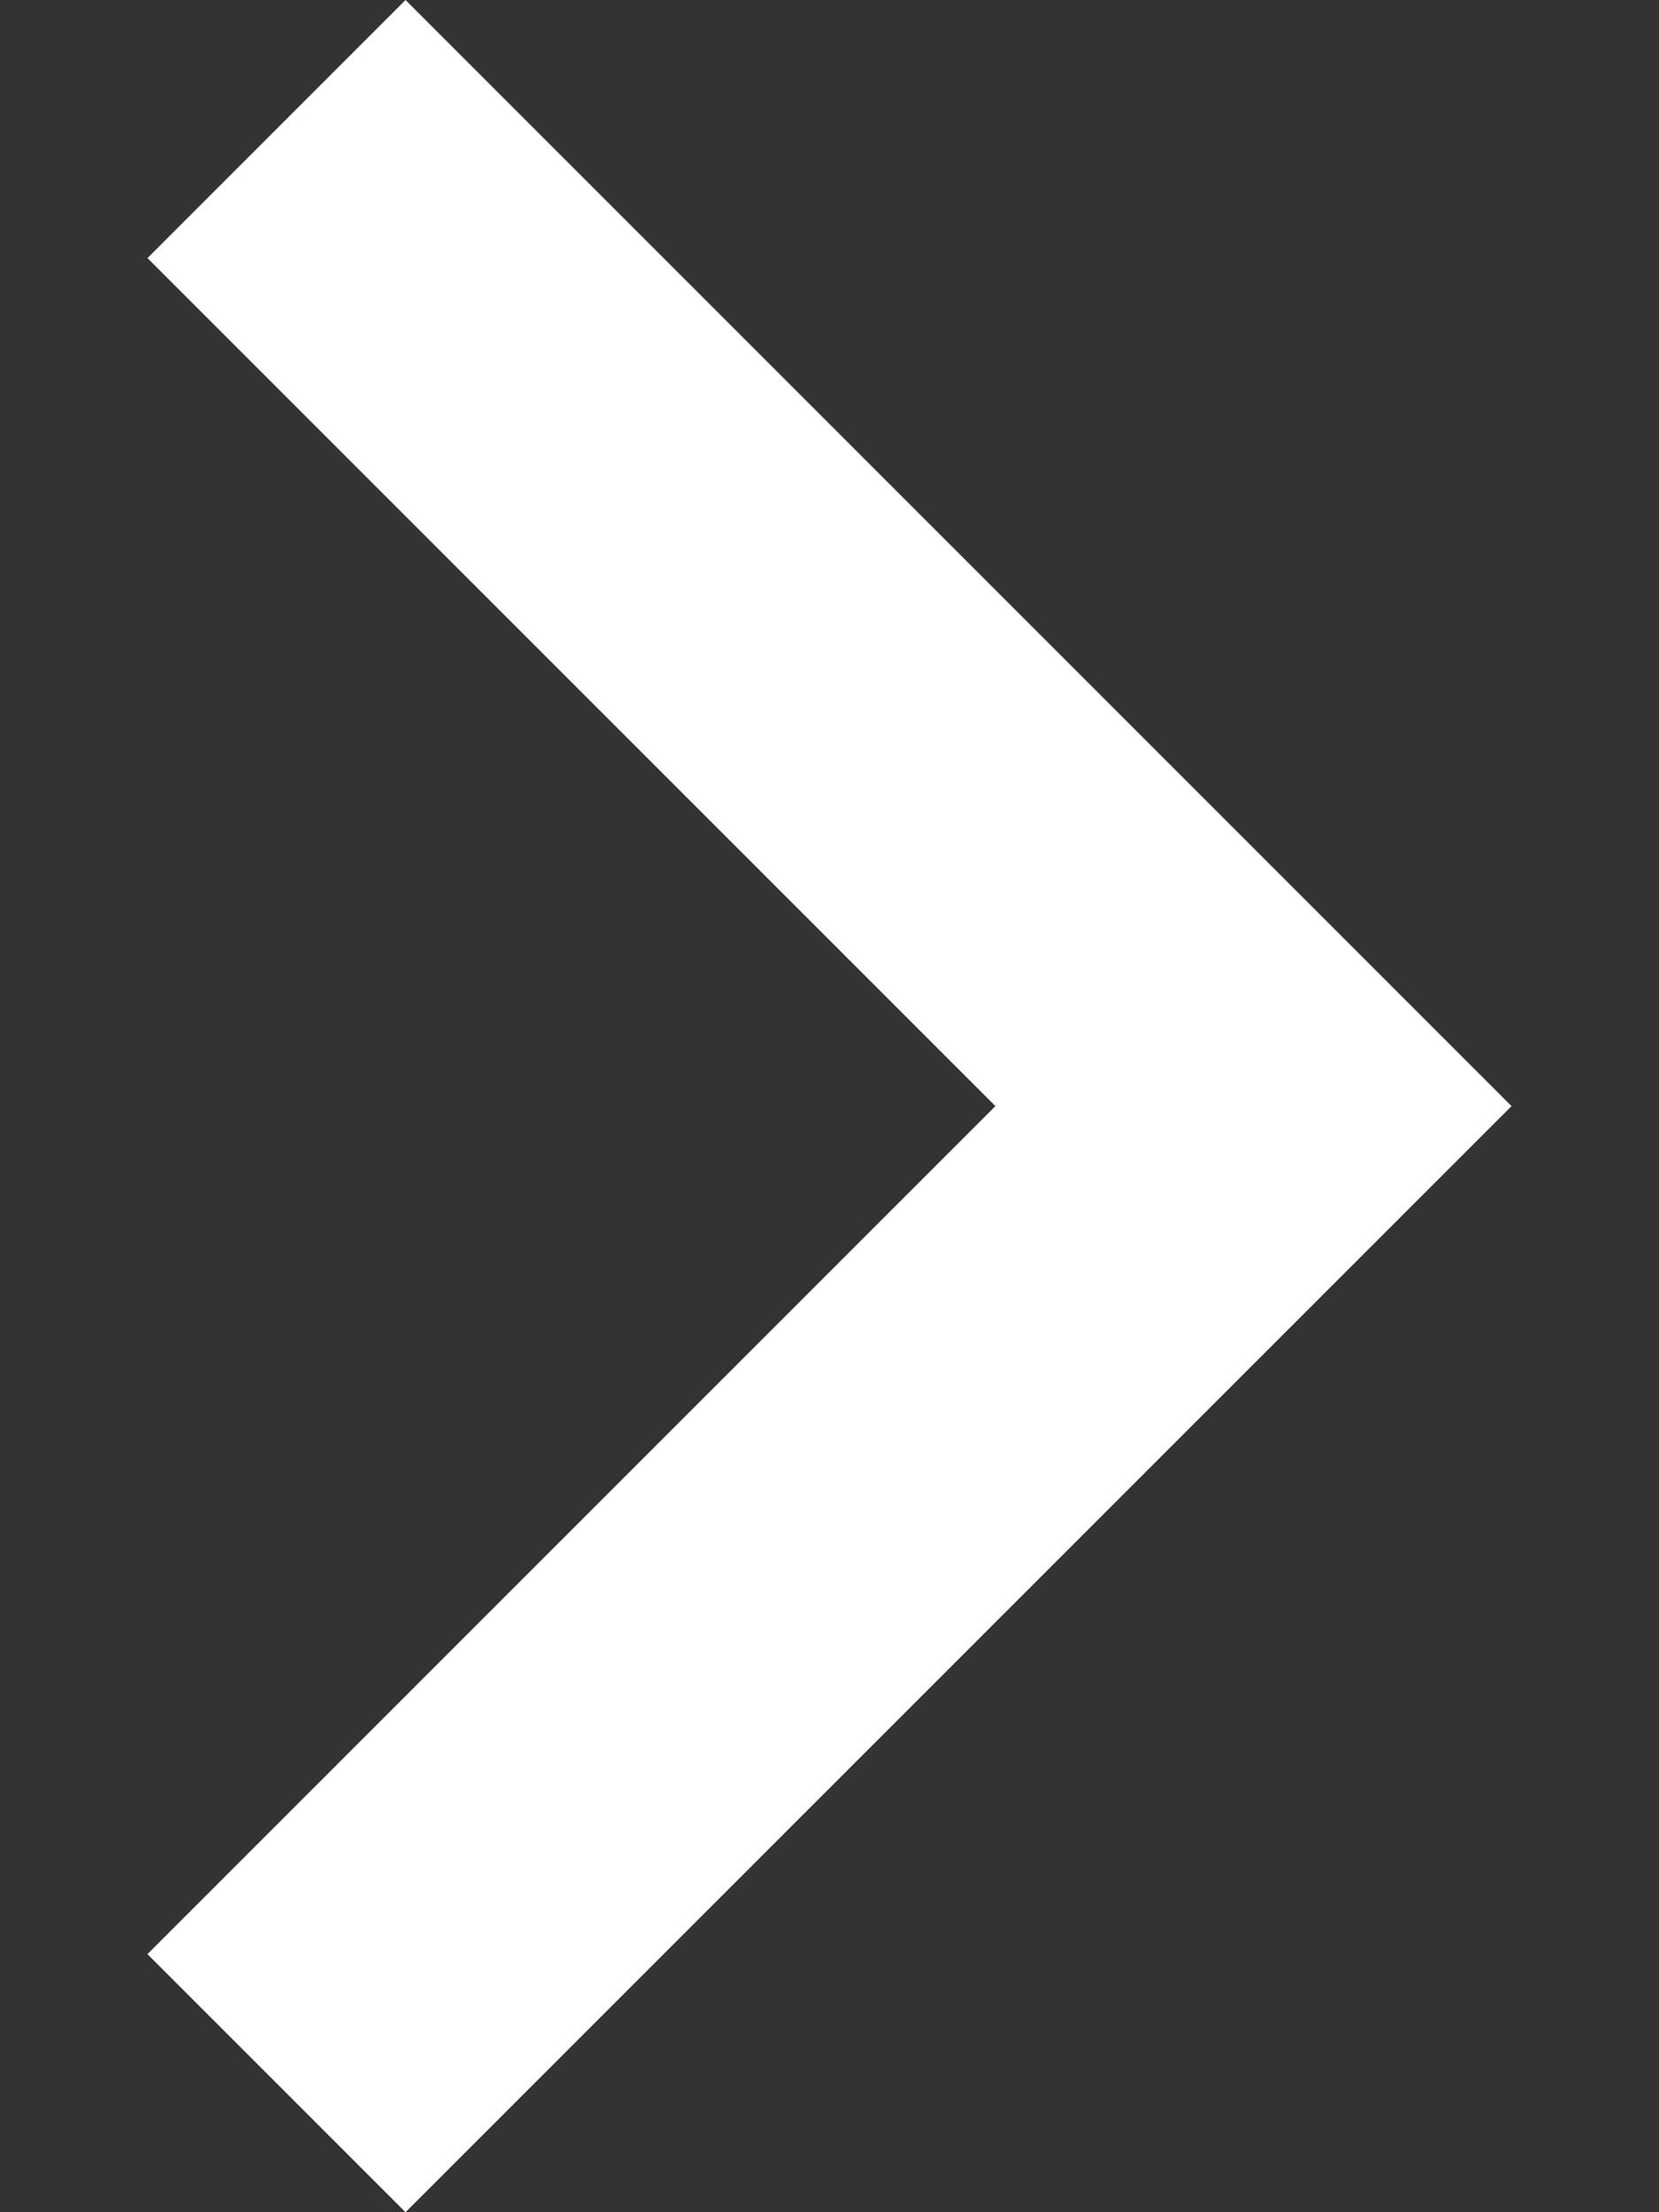 <?xml version="1.0" encoding="utf-8"?>
<!-- Generator: Adobe Illustrator 15.0.2, SVG Export Plug-In . SVG Version: 6.00 Build 0)  -->
<!DOCTYPE svg PUBLIC "-//W3C//DTD SVG 1.1//EN" "http://www.w3.org/Graphics/SVG/1.1/DTD/svg11.dtd">
<svg version="1.1" id="Livello_1" xmlns:sketch="http://www.bohemiancoding.com/sketch/ns"
	 xmlns="http://www.w3.org/2000/svg" xmlns:xlink="http://www.w3.org/1999/xlink" x="0px" y="0px" width="9px" height="12px"
	 viewBox="0 0 9 12" enable-background="new 0 0 9 12" xml:space="preserve">
<rect x="0" y="0" width="9" height="12" fill="#333333" stroke="none"/>
<title></title>
<desc></desc>
<g id="Page-1">
	<g id="Core" transform="translate(-218, -90)">
		<g id="chevron-left" transform="translate(218.5, 90)">
			<path id="Shape" fill="#FFFFFF" d="M0.3,10.6L1.7,12l6-6l-6-6L0.3,1.4L4.9,6L0.3,10.6z"/>
		</g>
	</g>
</g>
</svg>
